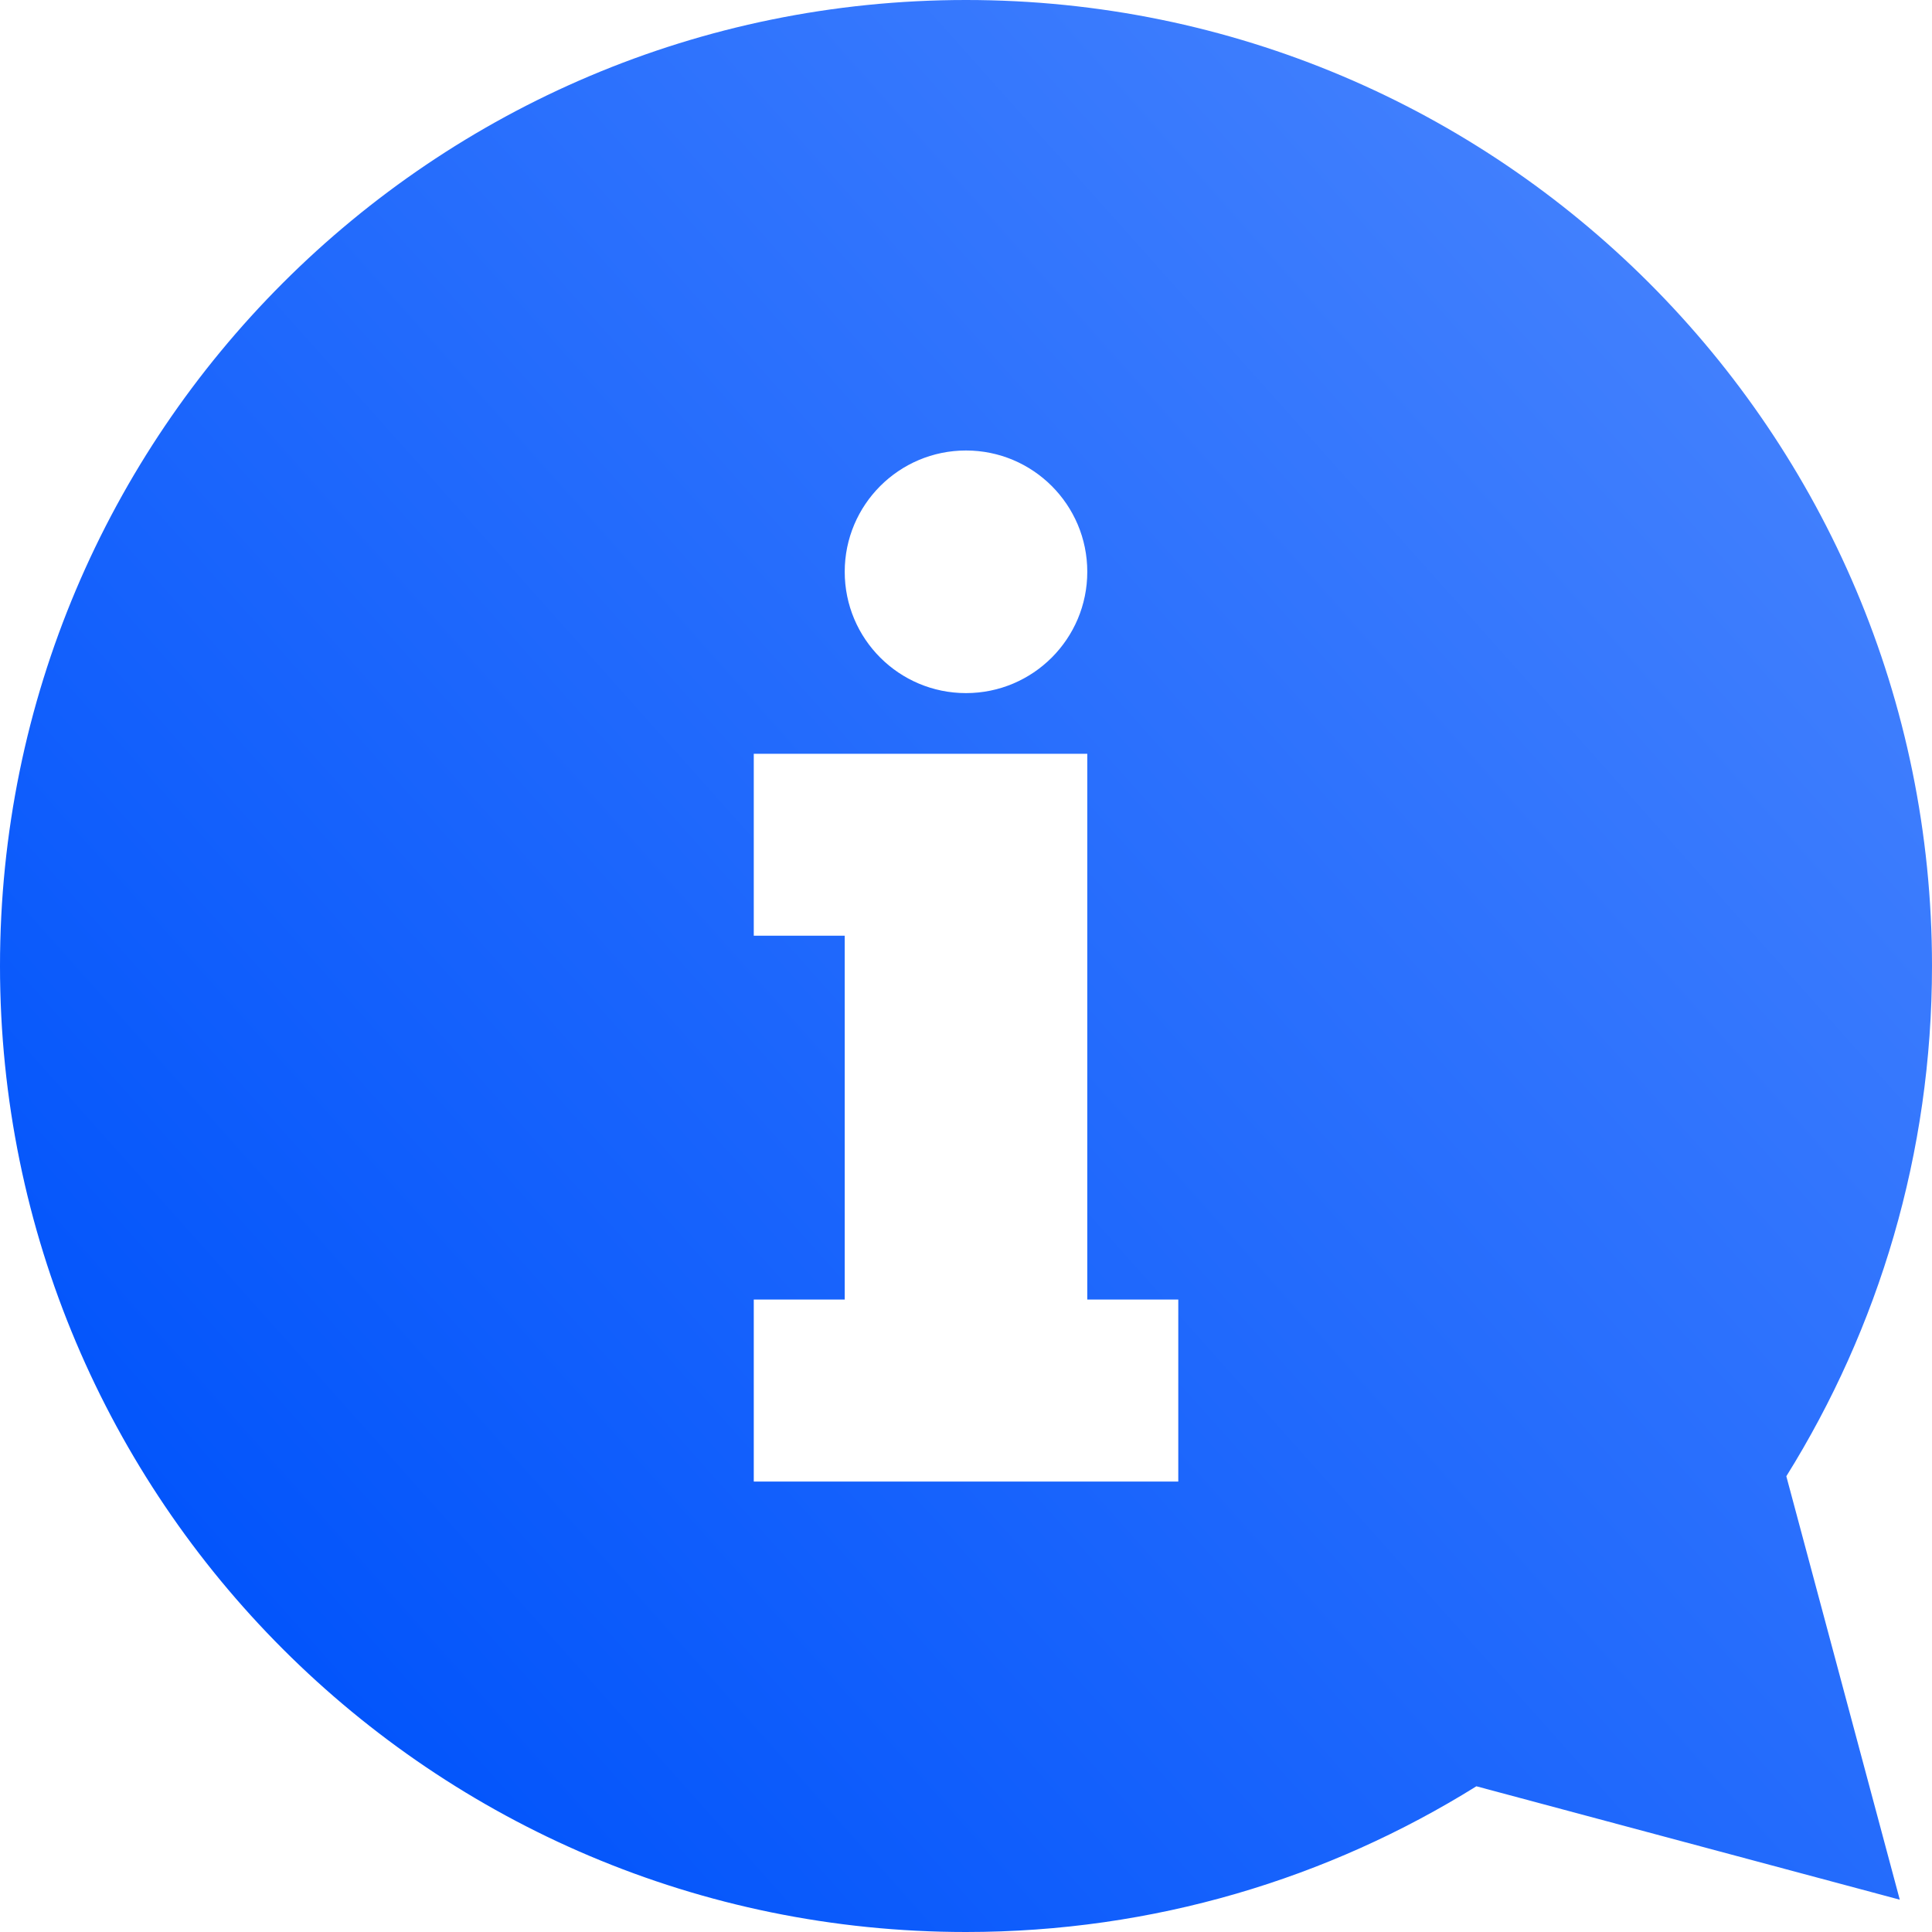 <?xml version="1.0" encoding="UTF-8"?> <svg xmlns="http://www.w3.org/2000/svg" width="40" height="40" viewBox="0 0 40 40" fill="none"><path d="M36.984 30.564C38.895 27.499 40 23.879 40 19.999C40 8.953 31.046 0 20 0C8.954 0 0 8.953 0 19.999C0 31.049 8.954 40 20 40C23.88 40 27.5 38.895 30.567 36.983L39.333 39.331L36.984 30.564ZM20 9.327C21.386 9.327 22.511 10.451 22.511 11.838C22.511 13.225 21.387 14.35 20 14.35C18.613 14.35 17.489 13.226 17.489 11.838C17.489 10.451 18.614 9.327 20 9.327ZM24.394 30.674H15.606V26.906H17.489V19.373H15.606V15.606H22.511V19.373V26.906H24.395V30.674H24.394Z" fill="url(#paint0_linear_176_271)"></path><defs><linearGradient id="paint0_linear_176_271" x1="2.903" y1="33.548" x2="54.194" y2="-12.258" gradientUnits="userSpaceOnUse"><stop stop-color="#0053FB"></stop><stop offset="1" stop-color="#6B9CFF"></stop></linearGradient></defs></svg> 
